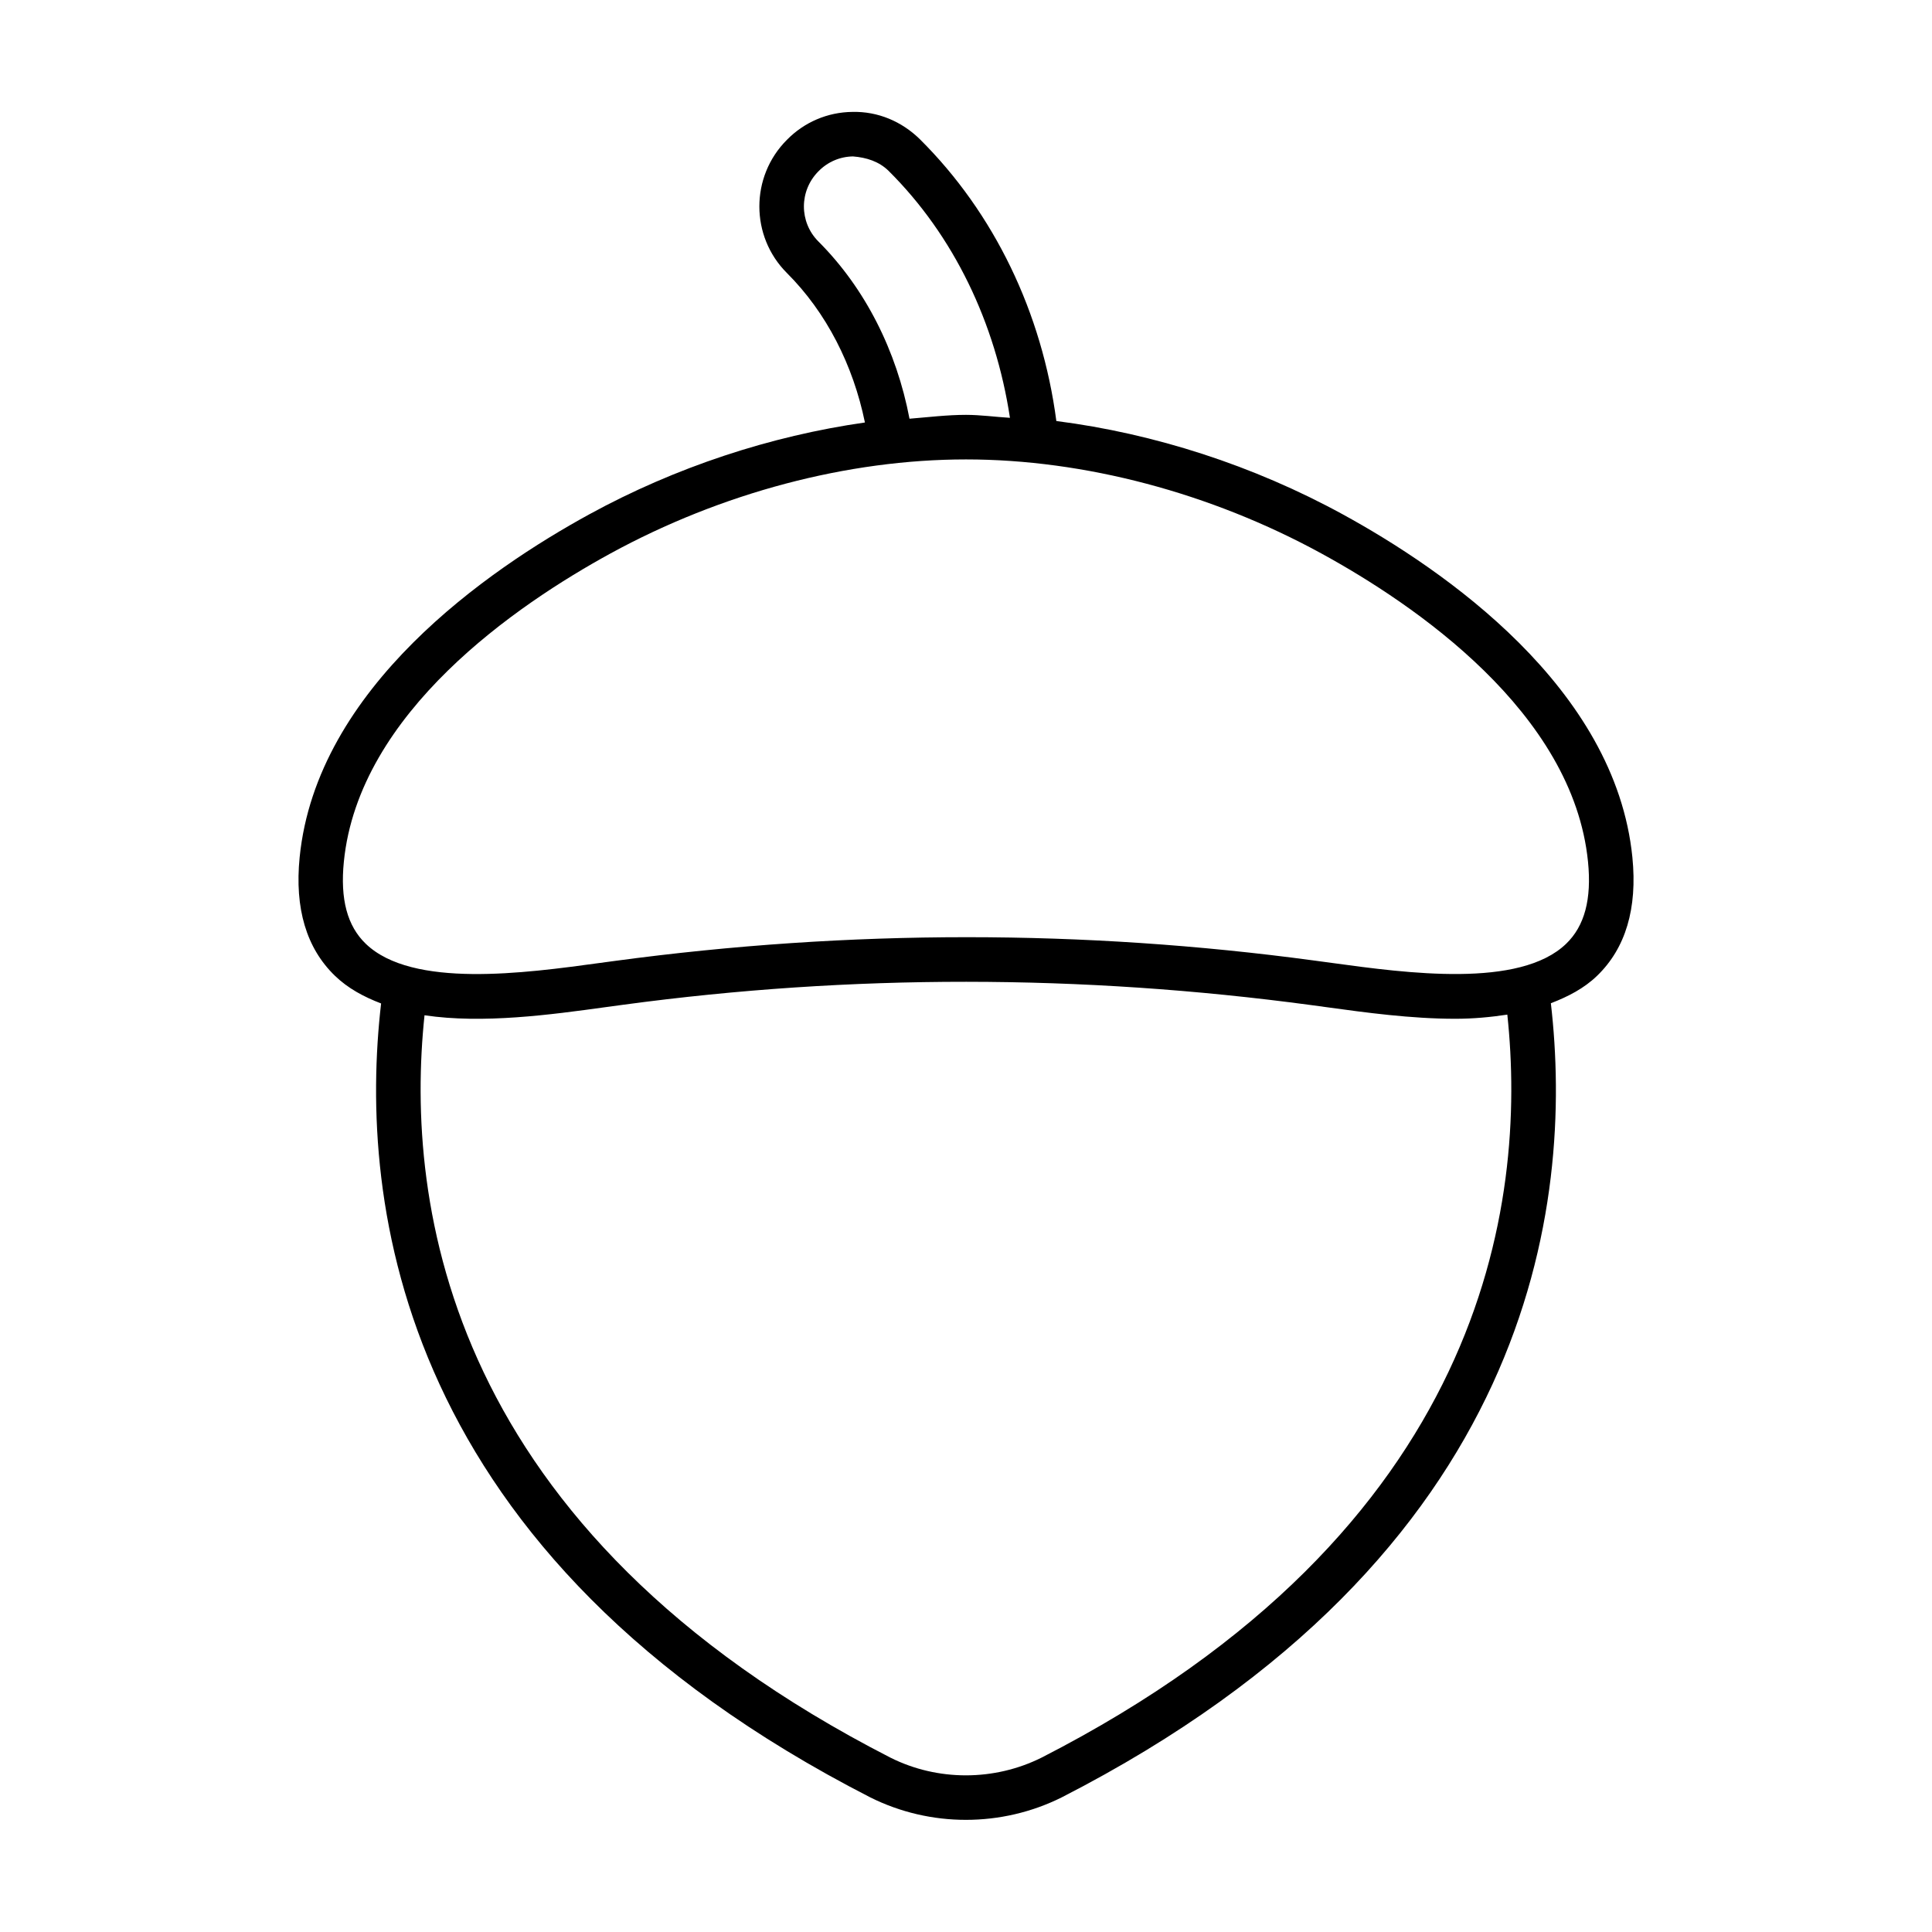 <?xml version="1.0" encoding="UTF-8"?>
<!-- Uploaded to: ICON Repo, www.iconrepo.com, Generator: ICON Repo Mixer Tools -->
<svg fill="#000000" width="800px" height="800px" version="1.1" viewBox="144 144 512 512" xmlns="http://www.w3.org/2000/svg">
 <path d="m576.6 371.2c-4.488-44.996-50.02-76.266-76.754-90.891-23.711-12.973-49.973-21.426-75.902-24.734-3.777-28.719-16.453-55.105-36.18-74.691-4.816-4.723-11.148-7.383-17.84-7.227-6.613 0.062-12.801 2.723-17.398 7.414-9.715 9.73-9.715 25.551 0 35.266 10.516 10.5 17.57 24.449 20.688 39.629-24.984 3.559-50.207 11.84-73.051 24.34-26.734 14.625-72.266 45.879-76.754 90.891-1.355 13.539 1.793 24.105 9.367 31.41 3.434 3.32 7.652 5.574 12.219 7.32-6.109 52.945 4.266 146.21 129.68 210.42 7.934 3.953 16.609 5.934 25.301 5.934 8.691 0 17.414-1.984 25.379-5.953 125.43-64.203 135.76-157.54 129.64-210.46 4.551-1.746 8.801-3.938 12.234-7.258 7.578-7.297 10.727-17.863 9.371-31.402zm-215.71-163.2c-5.133-5.133-5.133-13.461 0.031-18.625 2.441-2.488 5.684-3.871 9.133-3.922 3.574 0.285 6.879 1.324 9.43 3.824 17.285 17.176 28.34 40.273 32.164 65.449-3.887-0.234-7.809-0.785-11.648-0.785-4.93 0-9.965 0.613-14.973 1.023-3.418-17.949-11.699-34.527-24.137-46.965zm59.133 401.79c-12.547 6.25-27.535 6.266-40.02 0.016-117.66-60.223-128.77-146.67-123.5-196.75 15.445 2.312 33.426-0.141 48.02-2.156l4.863-0.66c60.125-8.094 121.07-8.094 182.13 0.125l3.938 0.535c10.406 1.434 22.516 3.086 34.211 3.086 4.738 0 9.336-0.426 13.793-1.102 5.32 50.062-5.688 136.64-123.44 196.91zm139.02-215.68c-12.312 11.871-42.195 7.793-61.984 5.086l-4.894-0.66c-30.465-4.109-61.133-6.172-91.93-6.172-31.031 0-62.172 2.094-93.348 6.297l-3.969 0.535c-19.789 2.707-49.641 6.801-61.984-5.086-4.914-4.723-6.801-11.824-5.809-21.742 3.953-39.629 45.973-68.188 70.66-81.695 29.426-16.074 62.867-24.922 94.215-24.922 31.363 0 64.801 8.863 94.18 24.922 24.688 13.508 66.707 42.082 70.66 81.695 0.992 9.918-0.898 17.02-5.797 21.742z"/>
</svg>